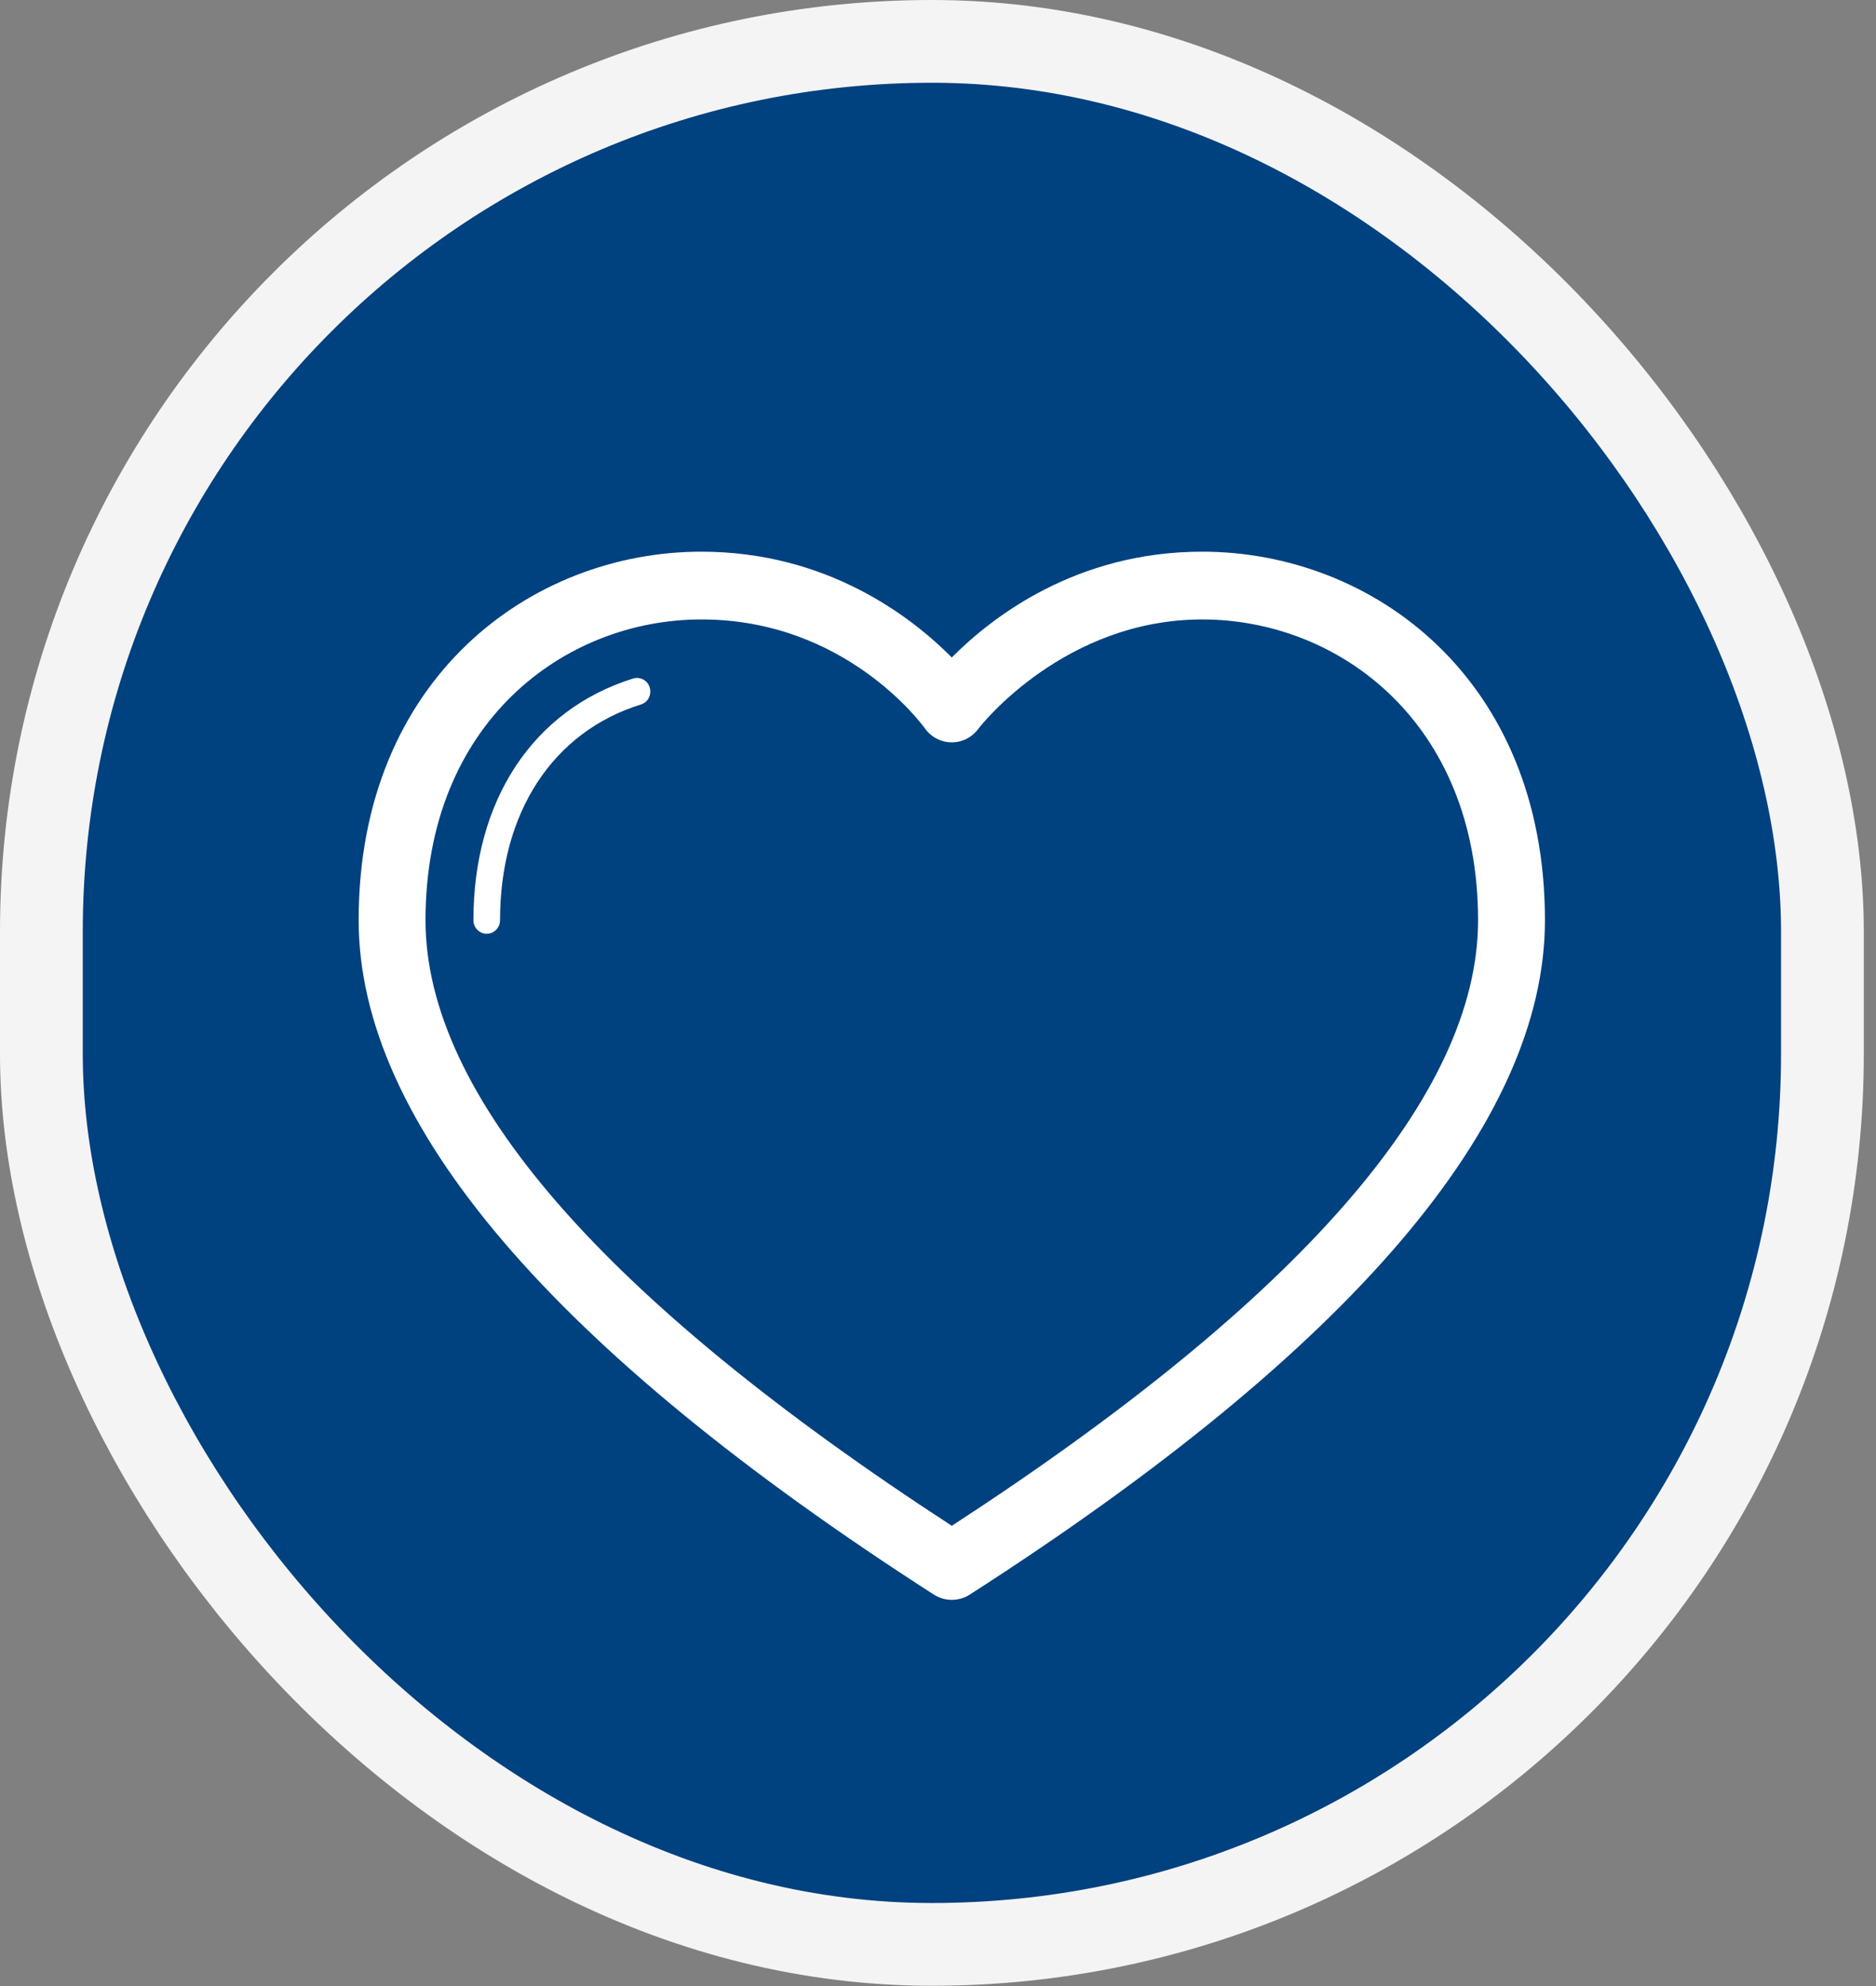 <svg width="68" height="72" viewBox="0 0 68 72" fill="none" xmlns="http://www.w3.org/2000/svg">
<rect x="0" y="0" width="68" height="72" fill="#808080" stroke="none"/>
<rect x="1.5" y="1.5" width="64.558" height="68.99" rx="32.279" fill="#004180"/>
<rect x="1.5" y="1.5" width="64.558" height="68.99" rx="32.279" stroke="#F4F4F4" stroke-width="3"/>
<g clip-path="url(#clip0_8995_20382)">
<path d="M25.422 22.457C20.452 22.457 15.424 26.201 15.424 33.361C15.424 39.686 21.84 47.076 34.5 55.315C47.16 47.076 53.576 39.693 53.576 33.361C53.576 26.207 48.542 22.457 43.578 22.457C38.615 22.457 35.593 26.246 35.477 26.403C35.246 26.723 34.886 26.913 34.5 26.913C34.114 26.913 33.748 26.723 33.523 26.403C33.407 26.246 30.63 22.457 25.428 22.457M34.5 58C34.275 58 34.05 57.935 33.851 57.81C20.015 48.918 13 40.692 13 33.361C13 24.593 19.249 20 25.422 20C29.986 20 33.041 22.365 34.5 23.835C35.959 22.365 39.014 20 43.578 20C49.751 20 56 24.593 56 33.361C56 40.692 48.986 48.925 35.149 57.81C34.95 57.935 34.725 58 34.5 58Z" fill="white"/>
<path d="M17.642 33.851C17.372 33.851 17.16 33.629 17.16 33.361C17.16 29.003 19.327 25.73 22.947 24.599C23.204 24.521 23.474 24.665 23.551 24.926C23.628 25.188 23.487 25.462 23.23 25.54C20.034 26.534 18.125 29.461 18.125 33.361C18.125 33.629 17.912 33.851 17.642 33.851Z" fill="white"/>
</g>
<defs>
<clipPath id="clip0_8995_20382">
<rect width="43" height="38" fill="white" transform="translate(13 20)"/>
</clipPath>
</defs>
</svg>
